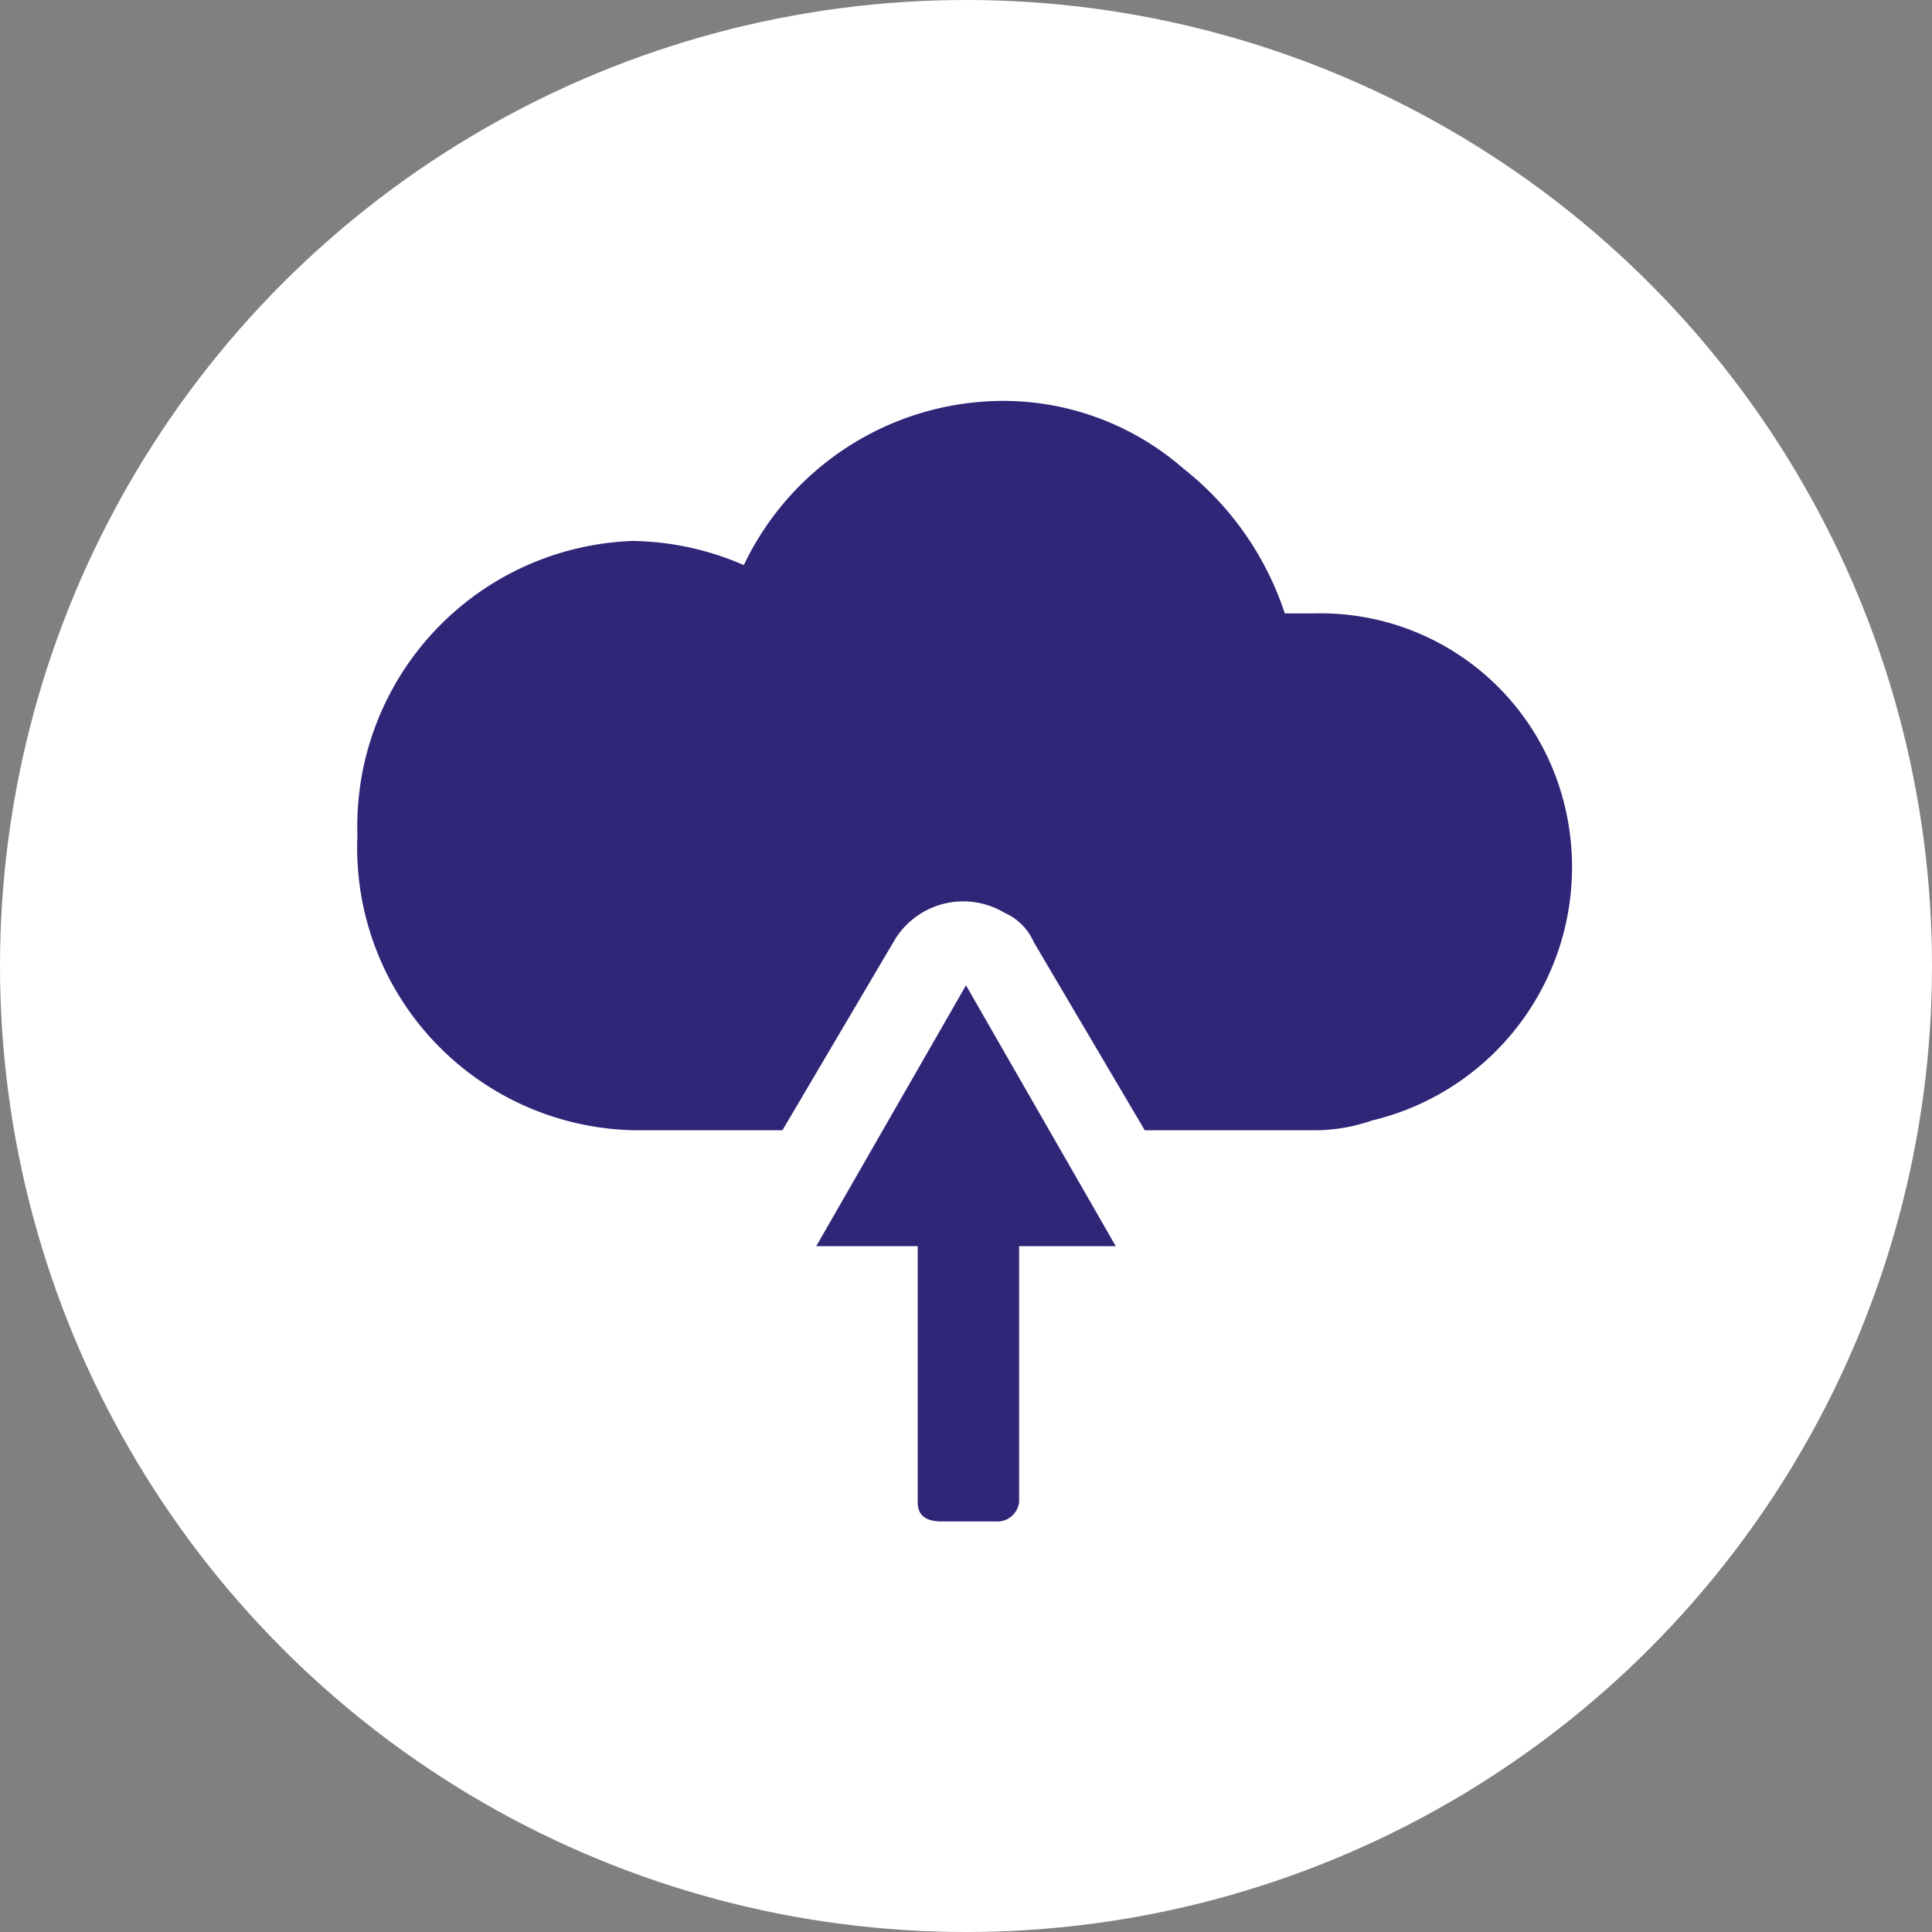 <?xml version="1.0" encoding="UTF-8"?>
<svg xmlns="http://www.w3.org/2000/svg" width="40" height="40" viewBox="0 0 40 40">
  <rect x="0" y="0" width="40" height="40" fill="#808080" stroke="none"/>
  <circle data-name="Ellipse 219" cx="20" cy="20" r="20" style="fill:#fff"></circle>
  <path data-name="Path 4475" d="M27.2 12.7h-.6a6.335 6.335 0 0 0-2.1-3 5.681 5.681 0 0 0-3.7-1.4 5.959 5.959 0 0 0-5.4 3.4 5.932 5.932 0 0 0-2.3-.5 5.912 5.912 0 0 0-5.7 6.1 5.851 5.851 0 0 0 5.7 6.1h3.1l2.3-3.9a1.662 1.662 0 0 1 2.3-.6 1.167 1.167 0 0 1 .6.6l2.3 3.9h3.6a3.6 3.6 0 0 0 1.1-.2 5.393 5.393 0 0 0 4-6.5 5.2 5.2 0 0 0-5.2-4z" style="fill:#2f2678"></path>
  <path data-name="Path 4476" d="M23.1 25.8 20 20.4l-3.1 5.4H19v5.3c0 .3.2.4.5.4h1.1a.458.458 0 0 0 .5-.4v-5.3z" style="fill:#2f2678"></path>
</svg>
